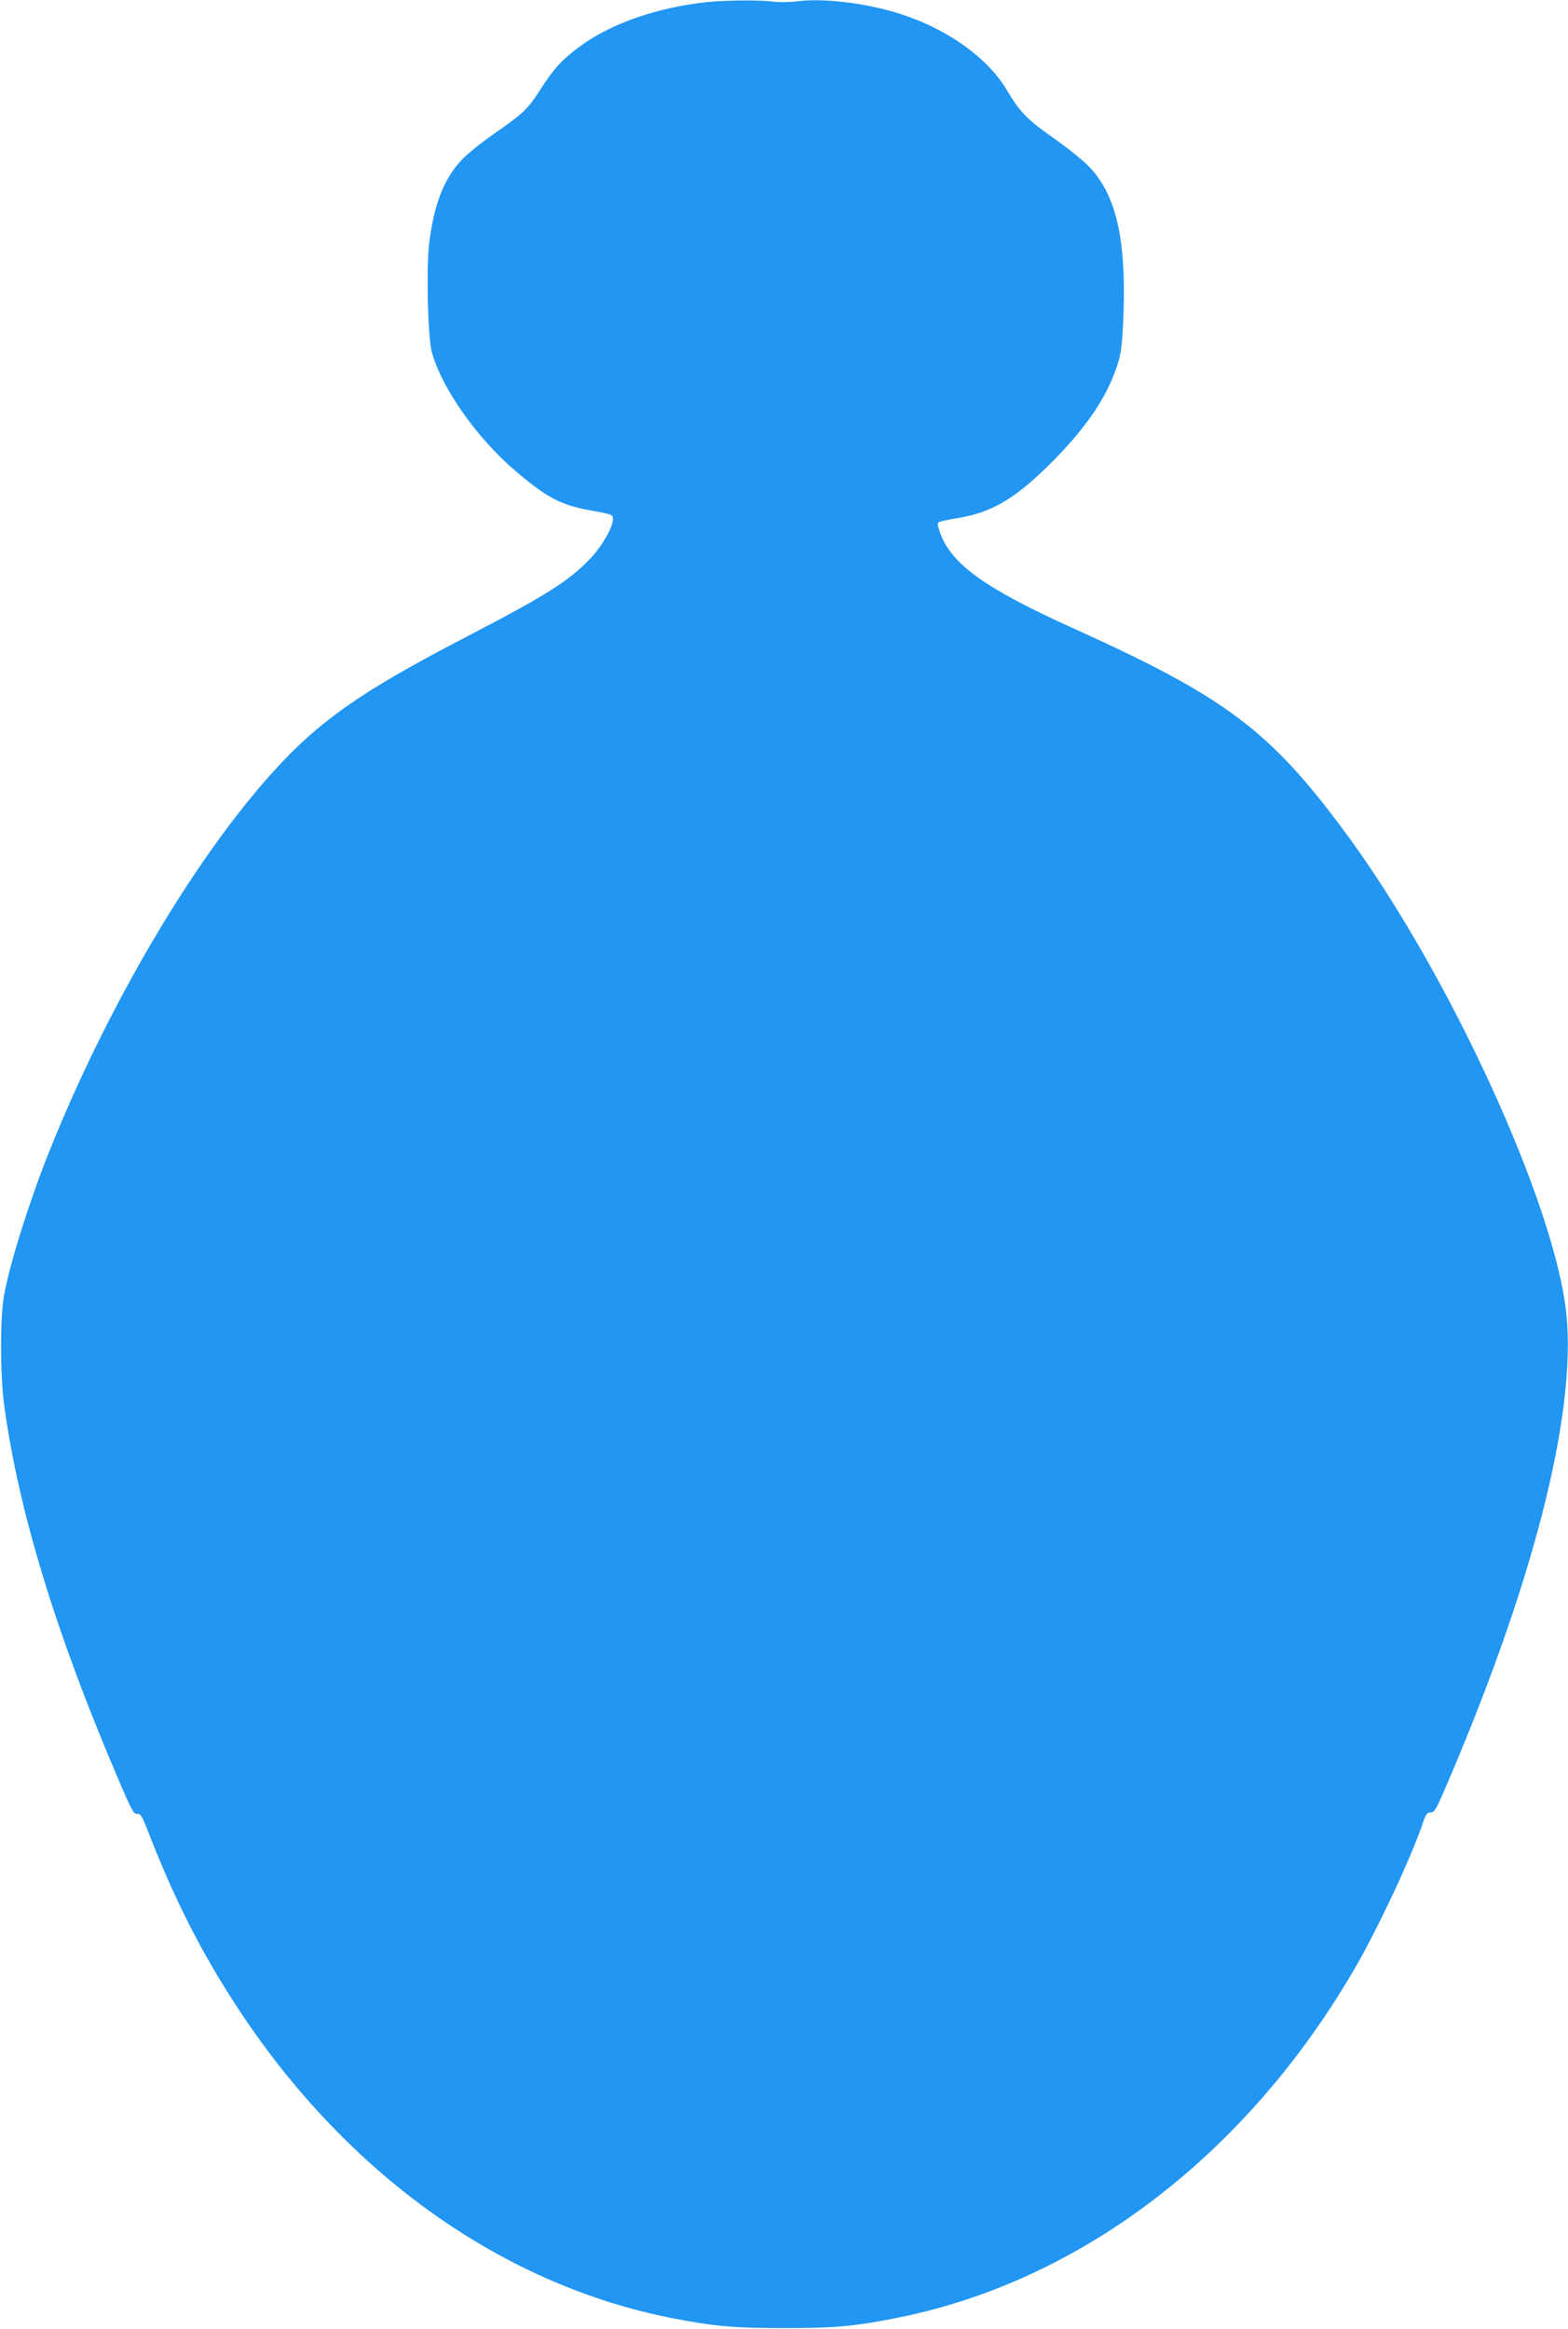 <?xml version="1.0" standalone="no"?>
<!DOCTYPE svg PUBLIC "-//W3C//DTD SVG 20010904//EN"
 "http://www.w3.org/TR/2001/REC-SVG-20010904/DTD/svg10.dtd">
<svg version="1.0" xmlns="http://www.w3.org/2000/svg"
 width="862pt" height="1280pt" viewBox="0 0 862 1280"
 preserveAspectRatio="xMidYMid meet">
<g transform="translate(0,1280) scale(0.1,-0.1)"
fill="#2196f3" stroke="none">
<path d="M3891 12789 c-279 -30 -534 -118 -707 -247 -98 -73 -138 -117 -218
-241 -68 -105 -89 -124 -264 -246 -62 -43 -137 -105 -167 -137 -96 -103 -151
-247 -176 -459 -16 -142 -7 -512 15 -594 54 -199 253 -480 469 -661 167 -141
243 -180 404 -209 120 -22 123 -23 123 -48 0 -41 -57 -143 -116 -207 -115
-125 -243 -207 -649 -418 -459 -238 -674 -370 -871 -536 -478 -402 -1079
-1352 -1464 -2316 -107 -267 -214 -606 -247 -784 -23 -124 -23 -443 1 -616 80
-578 281 -1238 618 -2028 80 -188 93 -213 112 -210 18 3 27 -11 62 -102 153
-394 315 -706 531 -1025 597 -880 1433 -1465 2351 -1645 228 -44 337 -54 612
-54 282 0 394 10 635 59 1007 204 1919 905 2510 1930 126 219 311 615 369 793
15 43 22 52 41 52 19 0 29 15 65 98 492 1132 738 2084 681 2641 -62 605 -649
1882 -1219 2651 -412 557 -657 740 -1487 1115 -483 218 -671 351 -735 522 -15
41 -18 58 -9 63 6 4 46 13 88 20 200 31 326 104 527 304 178 178 285 328 348
488 39 100 46 144 53 354 12 395 -43 631 -184 782 -32 35 -121 107 -198 161
-147 103 -187 143 -260 266 -104 175 -319 330 -572 414 -181 61 -423 92 -571
75 -46 -6 -109 -7 -140 -3 -76 10 -257 8 -361 -2z"/>
</g>
</svg>

